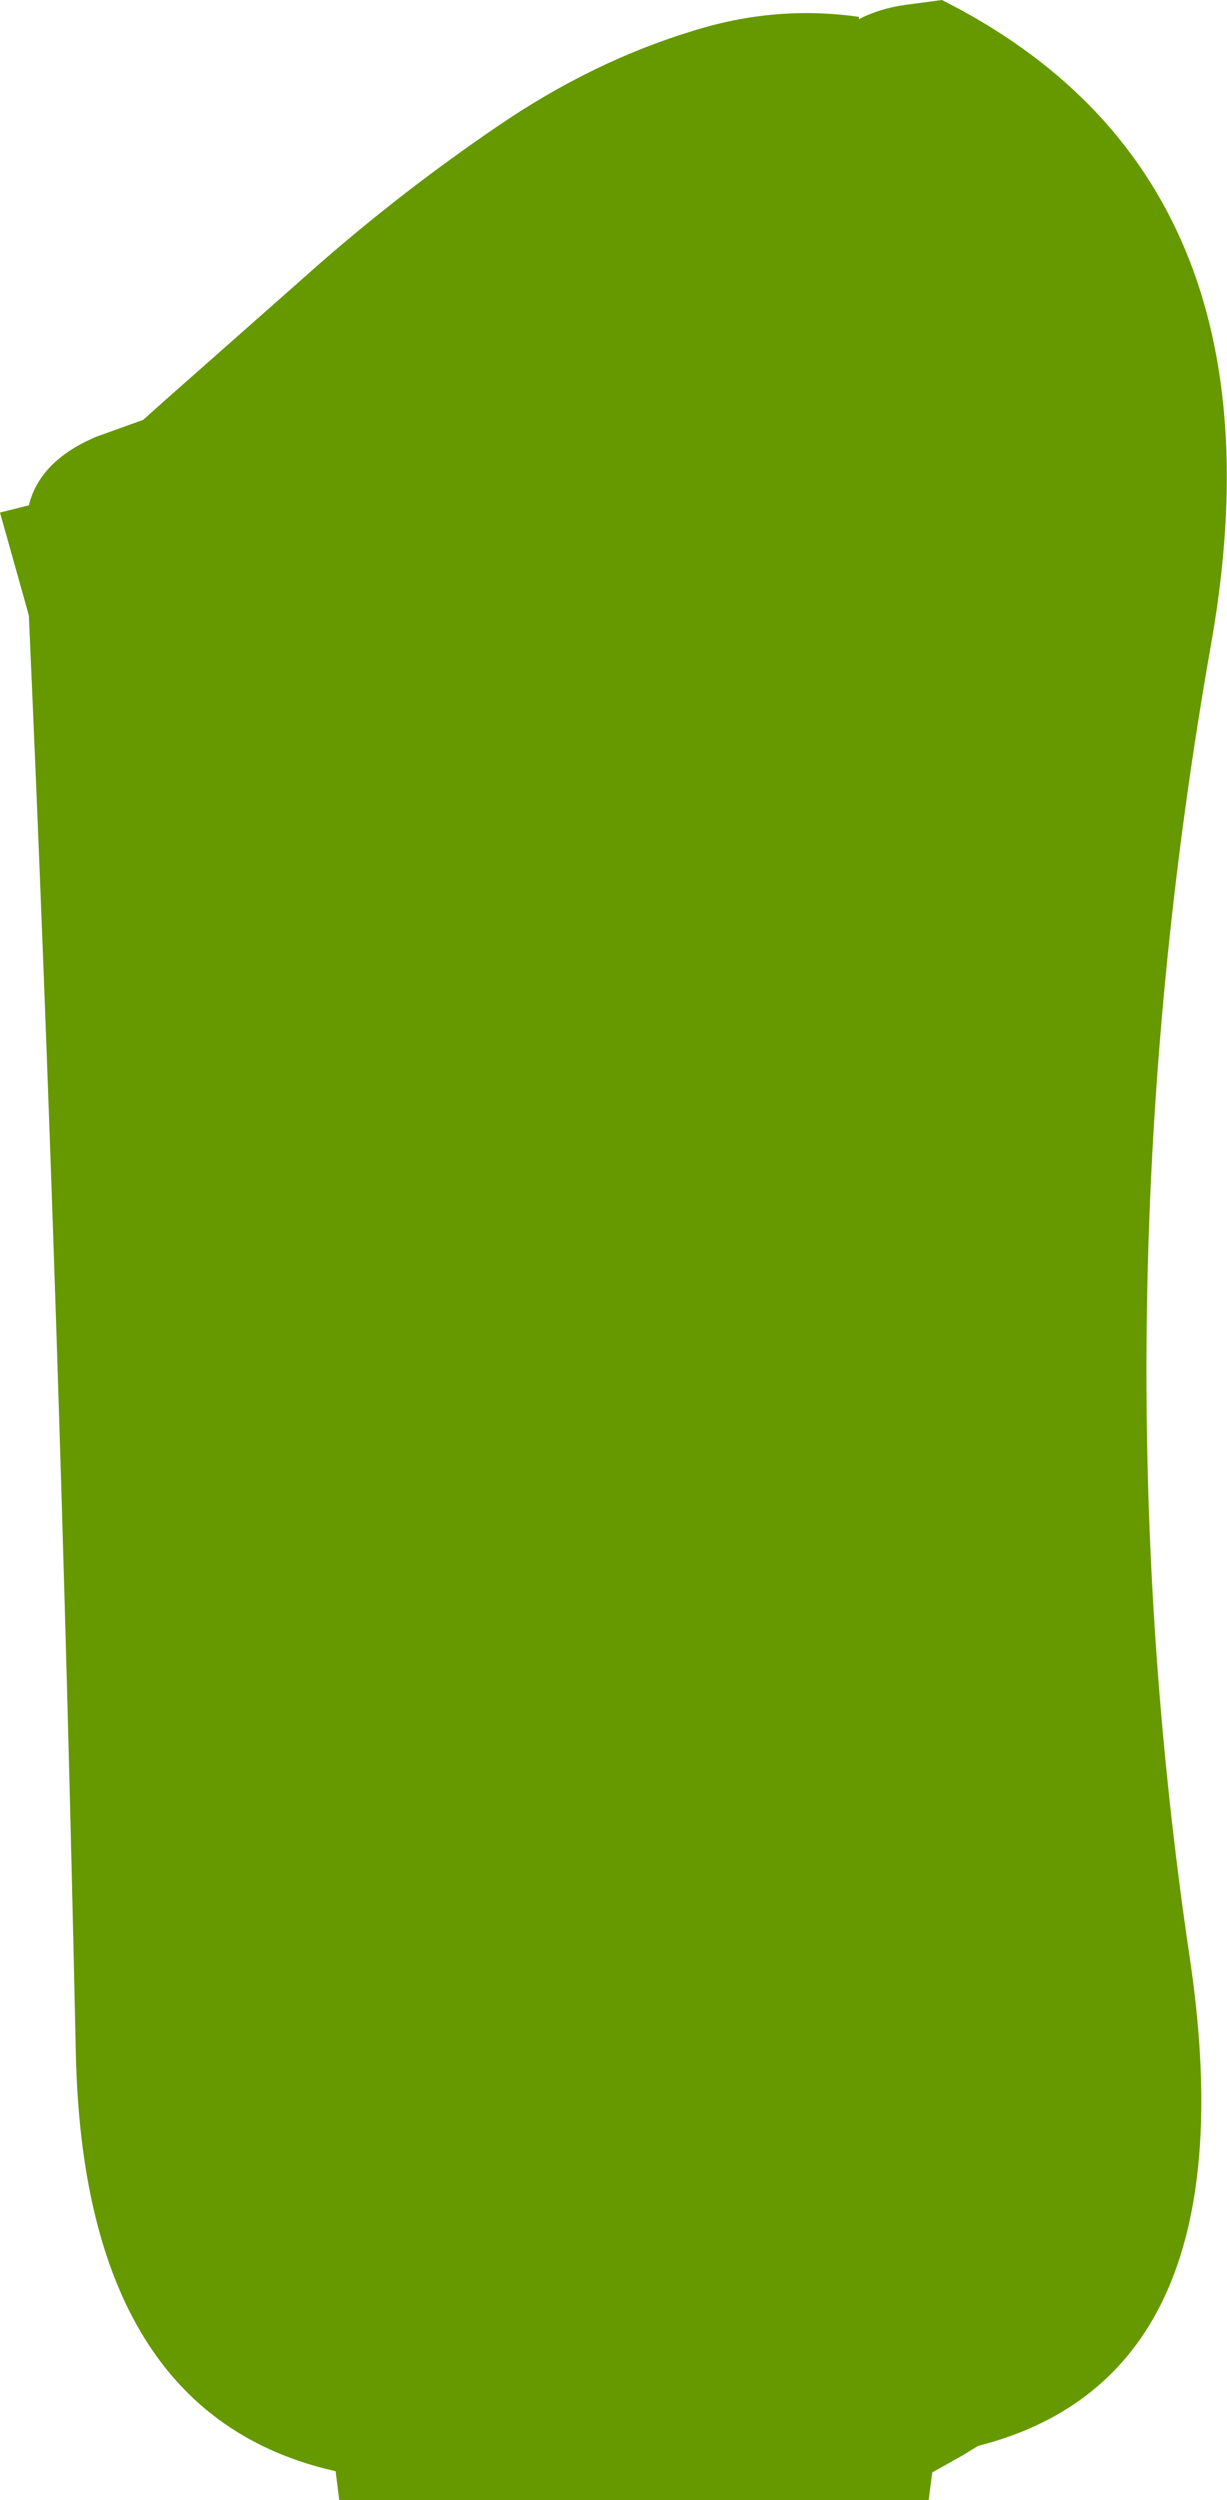 <?xml version="1.0" encoding="UTF-8" standalone="no"?>
<svg xmlns:xlink="http://www.w3.org/1999/xlink" height="103.9px" width="51.0px" xmlns="http://www.w3.org/2000/svg">
  <g transform="matrix(1.0, 0.0, 0.0, 1.0, -196.8, -291.0)">
    <path d="M235.95 291.0 Q250.55 298.35 247.15 317.7 242.25 345.4 246.25 372.35 248.85 389.75 237.45 392.65 L236.8 393.05 235.55 393.75 235.4 394.9 210.9 394.9 210.75 393.7 Q200.25 391.35 199.95 376.25 199.3 345.85 198.0 316.6 L197.95 316.4 196.8 312.3 198.0 312.0 Q198.45 310.15 200.8 309.15 L202.75 308.45 203.7 307.6 210.15 301.9 Q213.65 298.85 217.55 296.2 221.45 293.55 225.55 292.3 229.0 291.2 232.5 291.7 L232.5 291.8 Q233.35 291.35 234.45 291.2 L235.95 291.0" fill="#669900" fill-rule="evenodd" stroke="none"/>
  </g>
</svg>
